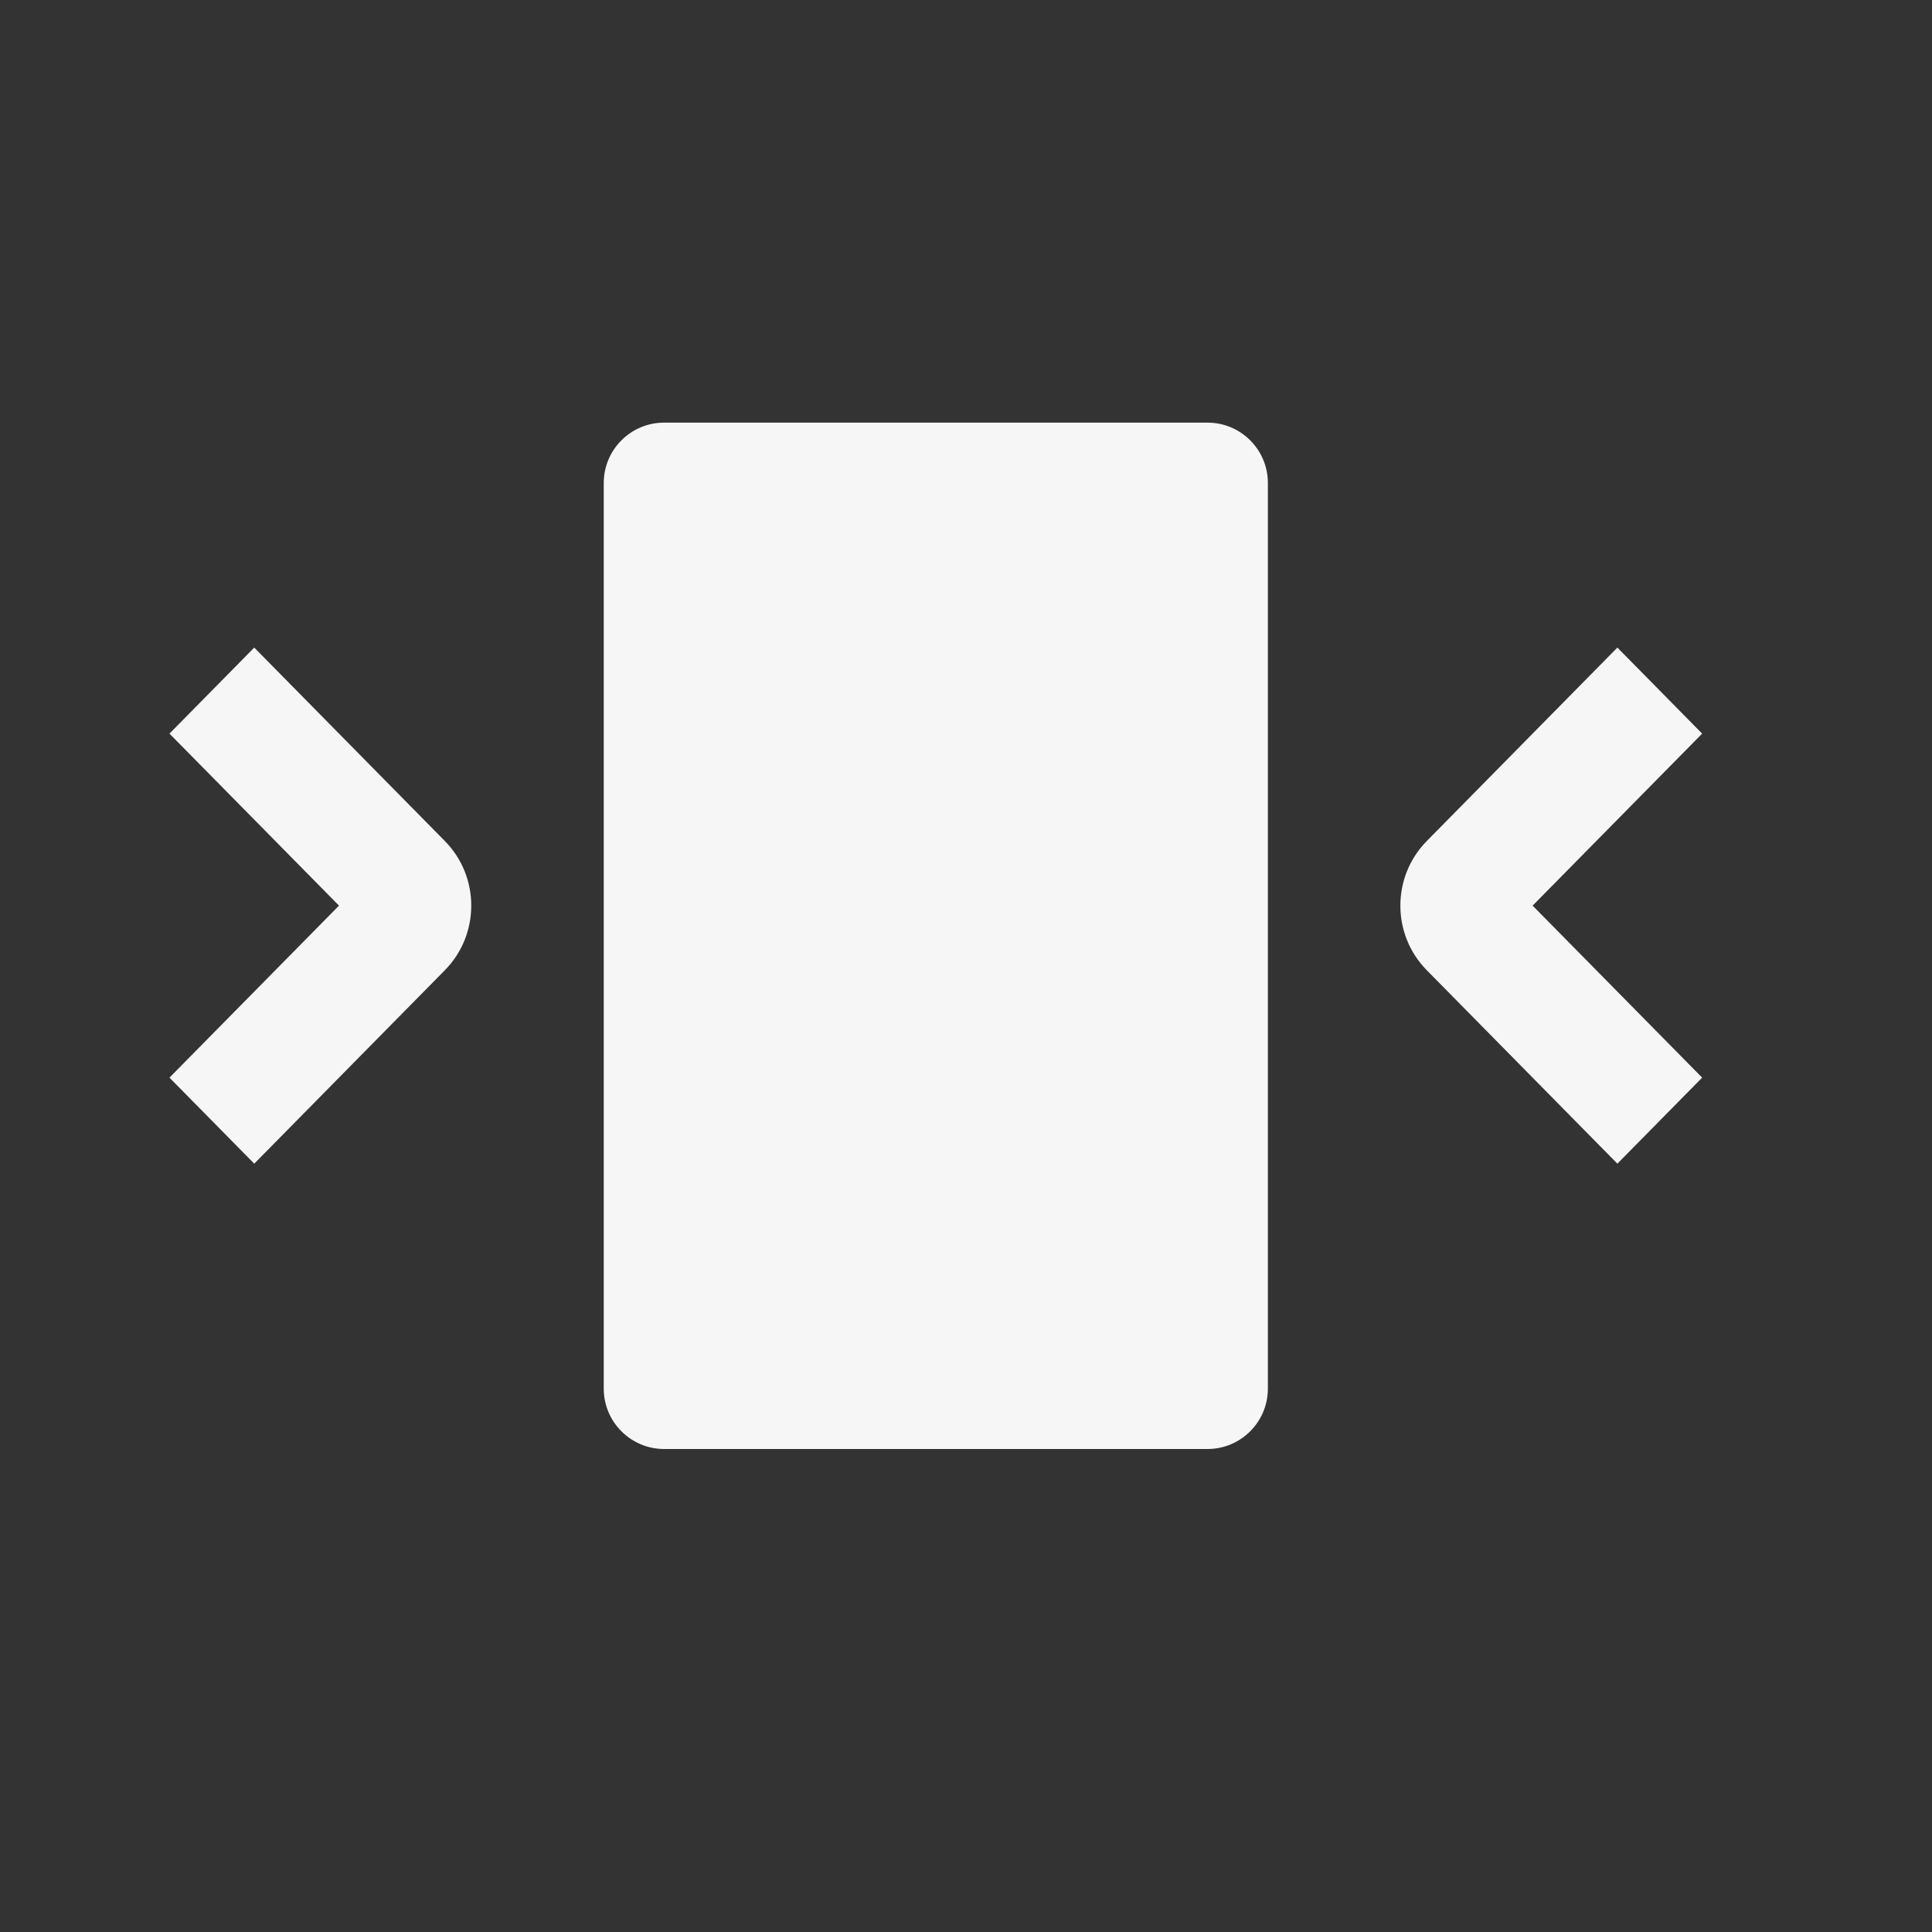 <svg width="32" height="32" viewBox="0 0 32 32" fill="none" xmlns="http://www.w3.org/2000/svg">
<rect x="0" y="0" width="32" height="32" fill="#333333" stroke="none"/>
<path fill-rule="evenodd" clip-rule="evenodd" d="M10 8C10 7.448 10.448 7 11 7H20C20.552 7 21 7.448 21 8V23C21 23.552 20.552 24 20 24H11C10.448 24 10 23.552 10 23V8ZM5.615 15L2.807 12.151L4.211 10.726L7.369 13.931C7.951 14.522 7.951 15.478 7.369 16.069L4.211 19.274L2.807 17.849L5.615 15ZM28.193 12.151L25.385 15L28.193 17.849L26.789 19.274L23.631 16.069C23.049 15.478 23.049 14.522 23.631 13.931L26.789 10.726L28.193 12.151Z" fill="#F6F6F6"/>
</svg>
